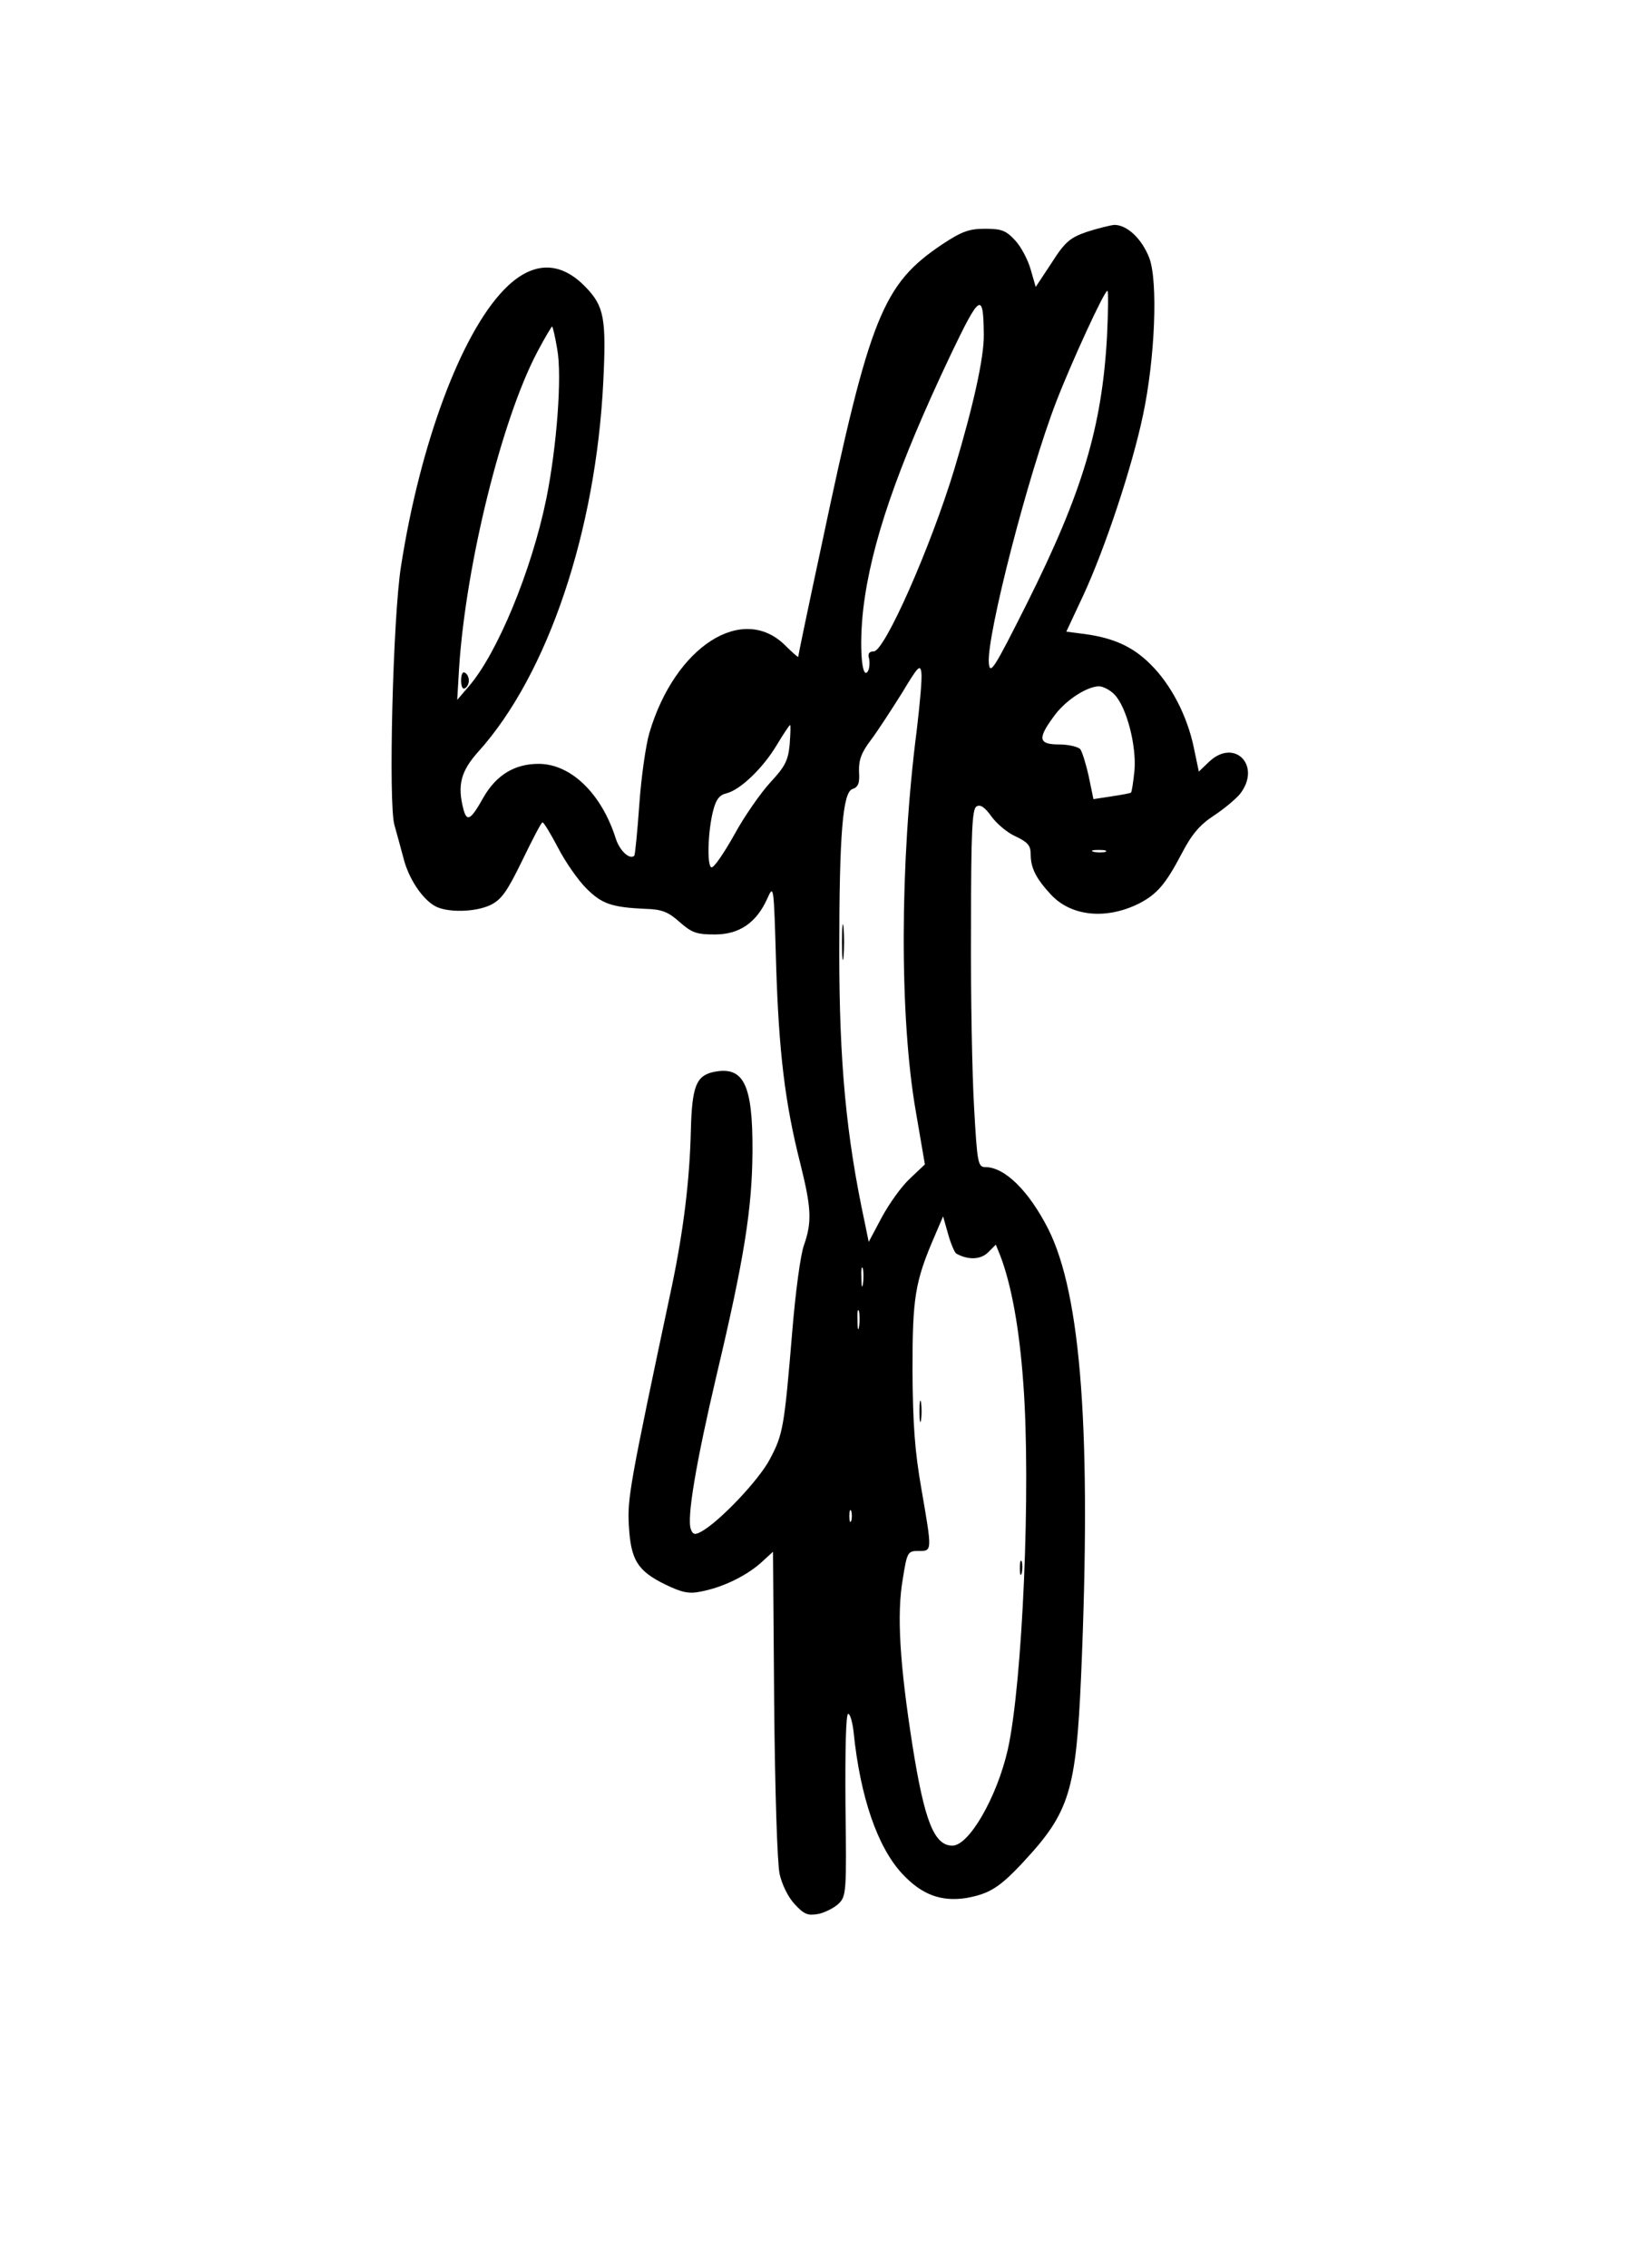 <?xml version="1.0" encoding="UTF-8" standalone="yes"?>
<svg version="1.0" xmlns="http://www.w3.org/2000/svg" width="423" height="585" viewBox="0 0 423 585" preserveAspectRatio="xMidYMid meet">
  <g transform="translate(0,585) scale(0.1,-0.1)" fill="#000000" stroke="none">
    <path d="M2805 5252 c-43 -15 -56 -25 -91 -80 l-41 -62 -13 45 c-7 25 -25 59
-40 75 -24 26 -36 30 -78 30 -41 0 -60 -7 -110 -40 -154 -103 -187 -186 -311
-773 -34 -158 -61 -288 -61 -291 0 -2 -15 11 -33 29 -110 110 -285 -2 -351
-225 -9 -30 -21 -113 -26 -184 -5 -71 -11 -131 -13 -133 -12 -11 -38 13 -48
45 -37 116 -116 192 -199 192 -62 0 -109 -29 -142 -86 -33 -59 -43 -65 -52
-31 -16 62 -7 98 39 149 179 199 303 568 322 954 8 163 2 194 -45 243 -67 70
-140 68 -212 -7 -111 -115 -216 -398 -265 -712 -21 -131 -33 -614 -17 -668 6
-21 16 -58 23 -84 13 -53 48 -106 82 -125 31 -17 103 -16 143 3 28 14 42 33
82 115 26 54 49 98 52 98 3 1 21 -29 40 -65 19 -37 52 -84 73 -105 40 -40 65
-49 153 -53 42 -1 59 -8 88 -34 32 -28 44 -32 91 -32 63 0 107 30 135 92 17
38 17 37 23 -169 7 -227 23 -358 62 -512 29 -116 31 -152 10 -212 -9 -24 -22
-122 -30 -219 -21 -252 -24 -269 -58 -333 -28 -54 -131 -162 -177 -187 -16 -9
-22 -8 -27 6 -11 28 13 170 66 396 72 303 92 431 93 578 1 175 -23 222 -102
205 -43 -10 -54 -37 -57 -149 -3 -130 -19 -259 -49 -403 -110 -517 -115 -548
-111 -618 5 -88 22 -116 93 -151 43 -21 62 -25 91 -19 55 10 114 38 154 72
l34 31 3 -392 c2 -223 8 -411 14 -439 6 -27 22 -60 39 -78 25 -27 34 -30 62
-25 17 4 41 16 52 27 19 19 20 31 17 254 -1 140 1 235 7 235 5 0 11 -21 14
-47 17 -168 62 -297 125 -365 51 -55 101 -73 166 -63 60 11 86 27 149 95 117
126 134 182 147 475 27 626 1 986 -85 1156 -50 98 -112 159 -162 159 -19 0
-21 10 -29 153 -5 83 -9 291 -8 460 0 254 3 310 14 317 10 6 21 -1 39 -26 13
-18 41 -42 62 -51 31 -15 39 -23 39 -46 0 -36 14 -63 53 -105 53 -56 143 -64
227 -22 46 24 68 49 110 129 26 50 47 74 82 97 26 17 56 42 68 56 57 73 -14
146 -80 83 l-26 -25 -13 62 c-17 82 -59 163 -112 215 -45 45 -95 68 -171 78
l-46 6 44 94 c56 121 126 331 154 465 31 146 39 345 16 405 -19 49 -57 85 -90
85 -11 -1 -43 -9 -71 -18z m52 -270 c-13 -234 -64 -403 -206 -687 -86 -171
-96 -187 -99 -155 -6 70 102 488 174 674 39 101 124 286 132 286 3 0 2 -53 -1
-118z m-318 5 c1 -58 -27 -184 -76 -347 -61 -201 -180 -470 -208 -470 -12 0
-16 -6 -12 -19 2 -10 1 -25 -3 -32 -16 -26 -23 66 -12 161 20 168 88 365 225
654 76 159 85 165 86 53z m-1101 -37 c13 -69 -1 -252 -28 -386 -38 -186 -127
-400 -200 -484 l-30 -35 5 85 c18 267 110 638 201 811 20 38 38 68 39 67 2 -2
8 -28 13 -58z m928 -983 c-44 -341 -45 -742 -2 -986 l23 -134 -38 -36 c-22
-20 -54 -65 -73 -100 l-34 -64 -10 49 c-48 223 -66 413 -66 699 0 304 9 412
34 420 15 5 19 15 17 45 -1 30 6 49 31 82 18 24 53 78 80 121 41 68 47 75 50
52 2 -15 -4 -81 -12 -148z m511 91 c31 -33 56 -131 51 -194 -3 -30 -7 -56 -9
-58 -2 -2 -25 -6 -51 -10 l-46 -7 -12 58 c-7 32 -17 64 -22 71 -6 6 -30 12
-54 12 -53 0 -57 14 -16 70 29 42 85 79 118 80 11 0 30 -10 41 -22z m-839
-128 c-4 -42 -12 -57 -50 -98 -24 -26 -67 -87 -93 -135 -27 -48 -53 -86 -59
-84 -12 4 -9 96 5 148 7 27 16 39 34 43 36 9 95 66 130 125 17 28 32 51 34 51
2 0 1 -22 -1 -50z m815 -277 c-7 -2 -21 -2 -30 0 -10 3 -4 5 12 5 17 0 24 -2
18 -5z m-385 -1036 c30 -17 63 -16 82 3 l20 20 11 -27 c29 -75 50 -189 60
-331 20 -265 -2 -774 -40 -944 -28 -123 -100 -248 -143 -248 -47 0 -72 63
-103 258 -33 211 -41 339 -25 430 11 70 13 72 41 72 35 0 35 -2 7 160 -17 97
-22 165 -23 305 0 189 6 229 58 349 l21 49 13 -46 c7 -25 17 -48 21 -50z
m-241 -79 c-2 -13 -4 -5 -4 17 -1 22 1 32 4 23 2 -10 2 -28 0 -40z m-10 -110
c-2 -13 -4 -5 -4 17 -1 22 1 32 4 23 2 -10 2 -28 0 -40z m-20 -500 c-3 -7 -5
-2 -5 12 0 14 2 19 5 13 2 -7 2 -19 0 -25z"/>
    <path d="M1190 4095 c0 -15 4 -24 10 -20 6 3 10 12 10 20 0 8 -4 17 -10 20 -6
4 -10 -5 -10 -20z"/>
    <path d="M2173 3420 c0 -41 2 -58 4 -37 2 20 2 54 0 75 -2 20 -4 3 -4 -38z"/>
    <path d="M2373 2210 c0 -25 2 -35 4 -22 2 12 2 32 0 45 -2 12 -4 2 -4 -23z"/>
    <path d="M2632 1805 c0 -16 2 -22 5 -12 2 9 2 23 0 30 -3 6 -5 -1 -5 -18z"/>
  </g>
</svg>